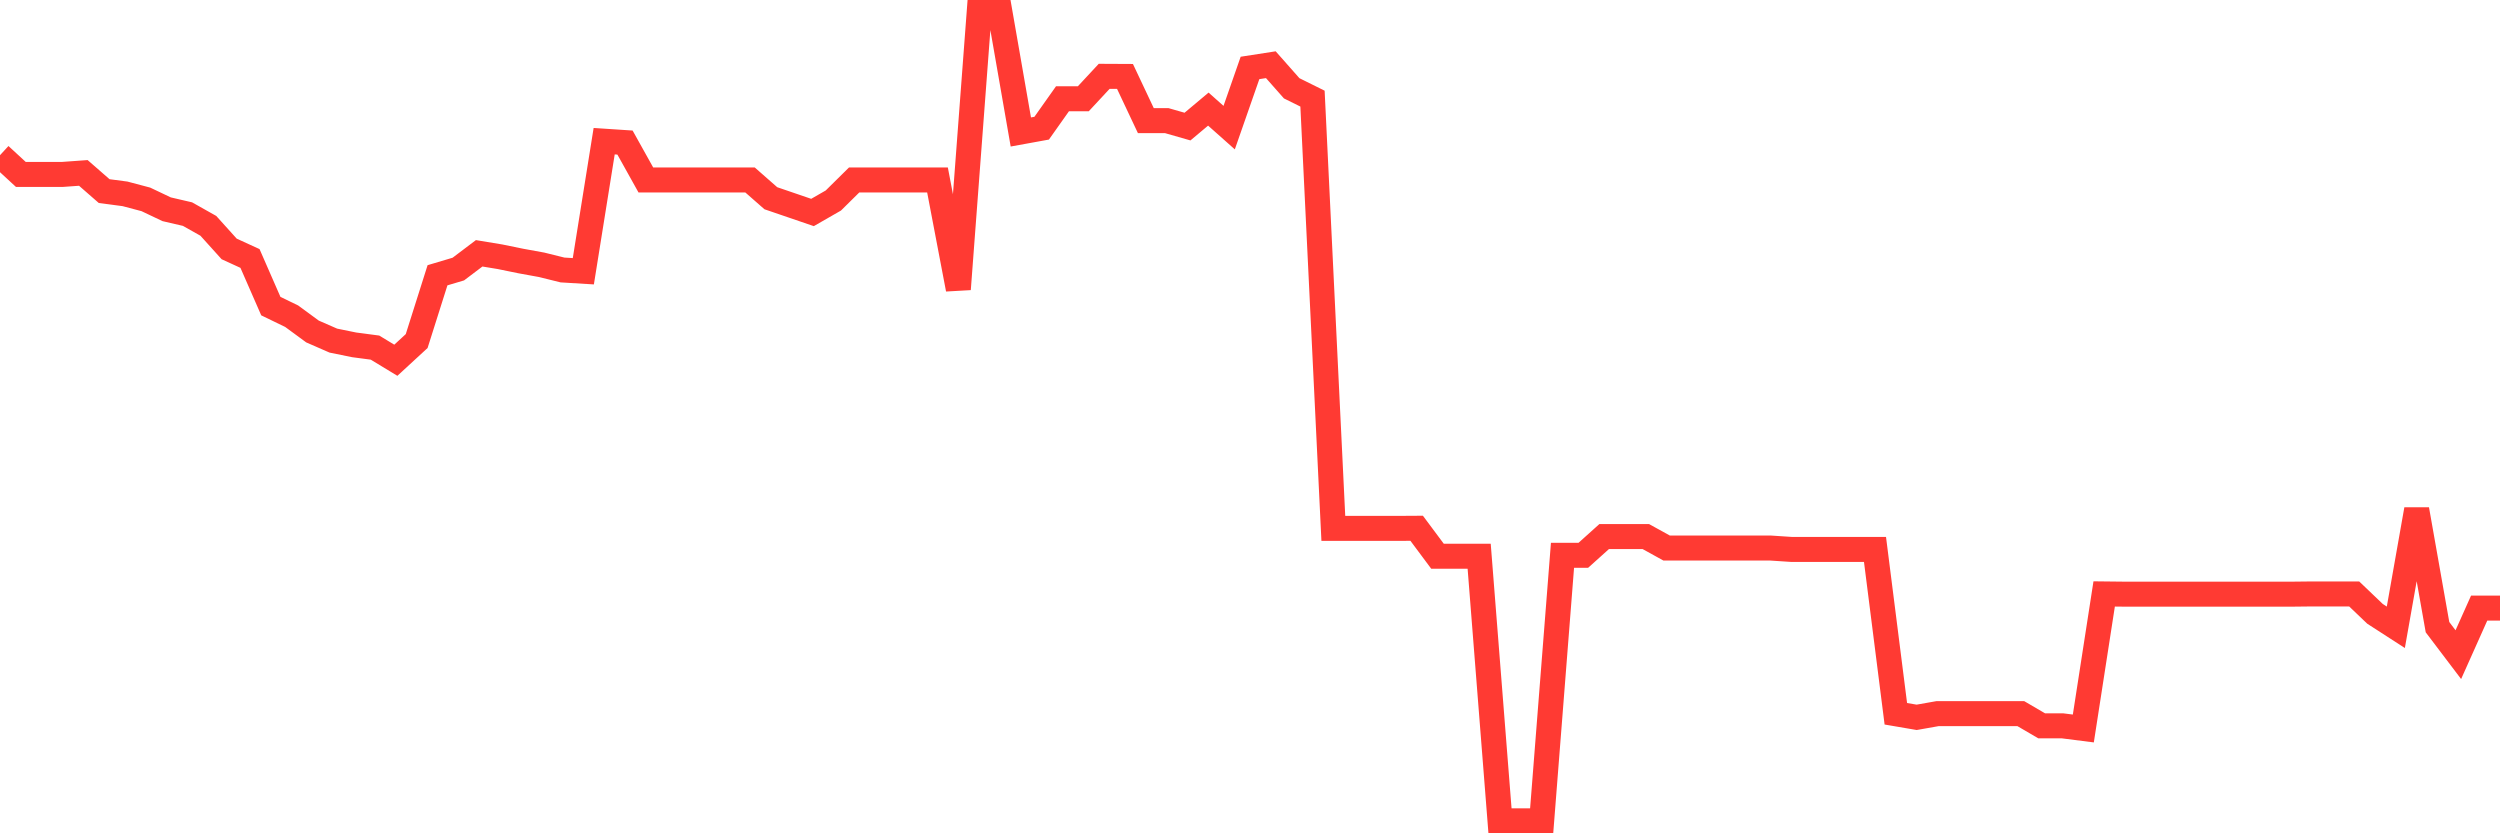 <svg
  xmlns="http://www.w3.org/2000/svg"
  xmlns:xlink="http://www.w3.org/1999/xlink"
  width="120"
  height="40"
  viewBox="0 0 120 40"
  preserveAspectRatio="none"
>
  <polyline
    points="0,7.45 1,8.372 2,8.372 3,8.372 4,8.3 5,9.173 6,9.305 7,9.57 8,10.045 9,10.277 10,10.84 11,11.949 12,12.407 13,14.693 14,15.178 15,15.912 16,16.349 17,16.553 18,16.685 19,17.292 20,16.371 21,13.213 22,12.915 23,12.159 24,12.324 25,12.529 26,12.711 27,12.959 28,13.02 29,6.777 30,6.843 31,8.637 32,8.637 33,8.637 34,8.637 35,8.637 36,8.637 37,9.515 38,9.857 39,10.199 40,9.625 41,8.637 42,8.637 43,8.637 44,8.637 45,8.637 46,13.881 47,0.6 48,0.6 49,6.335 50,6.153 51,4.74 52,4.74 53,3.664 54,3.669 55,5.789 56,5.789 57,6.076 58,5.237 59,6.126 60,3.261 61,3.106 62,4.238 63,4.734 64,25.363 65,25.363 66,25.363 67,25.363 68,25.357 69,26.699 70,26.699 71,26.699 72,39.4 73,39.4 74,39.4 75,26.654 76,26.654 77,25.755 78,25.755 79,25.755 80,26.307 81,26.307 82,26.307 83,26.307 84,26.307 85,26.307 86,26.373 87,26.373 88,26.373 89,26.373 90,26.373 91,34.261 92,34.432 93,34.255 94,34.255 95,34.255 96,34.255 97,34.255 98,34.84 99,34.84 100,34.967 101,28.509 102,28.52 103,28.52 104,28.52 105,28.52 106,28.52 107,28.52 108,28.52 109,28.52 110,28.52 111,28.509 112,28.509 113,28.509 114,29.464 115,30.11 116,24.452 117,30.104 118,31.424 119,29.188 120,29.188"
    fill="none"
    stroke="#ff3a33"
    stroke-width="1.2"
  >
  </polyline>
</svg>